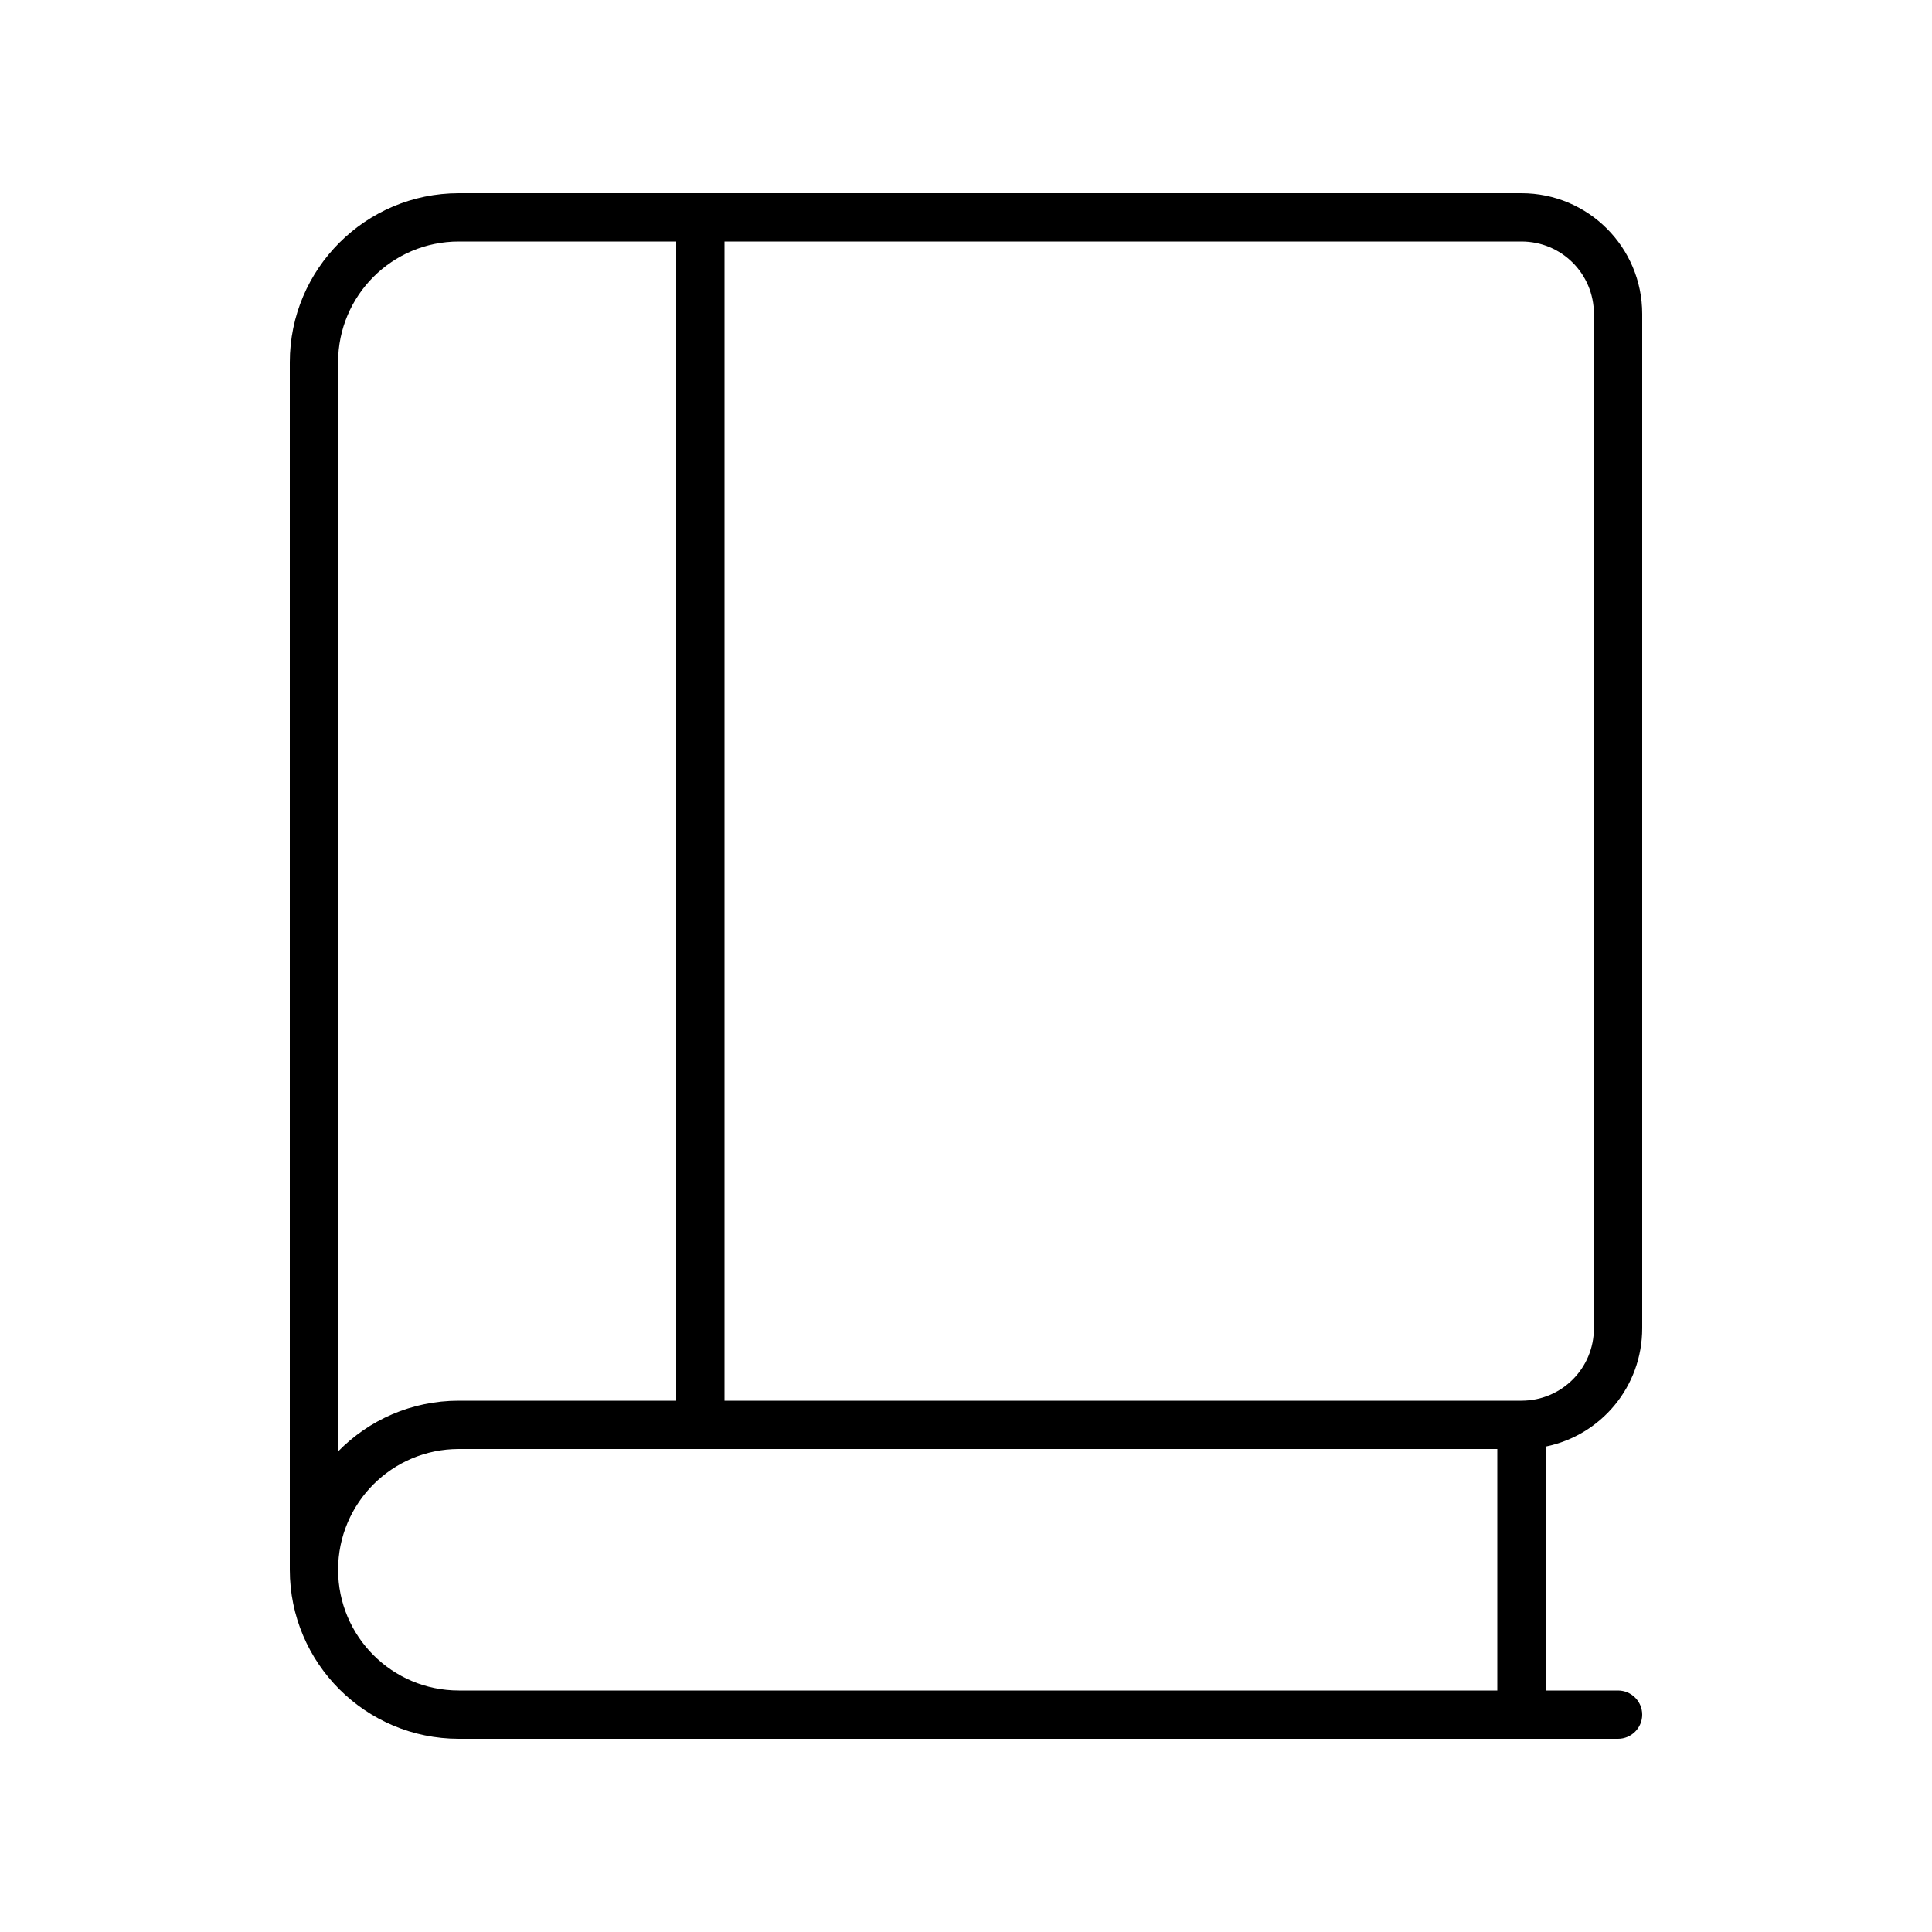 <svg xmlns="http://www.w3.org/2000/svg" viewBox="0 0 640 640"><!--! Font Awesome Pro 7.1.0 by @fontawesome - https://fontawesome.com License - https://fontawesome.com/license (Commercial License) Copyright 2025 Fonticons, Inc. --><path fill="currentColor" d="M96 120C96 89.1 121.1 64 152 64L504 64C526.1 64 544 81.9 544 104L544 440C544 459.4 530.3 475.5 512 479.2L512 560L536 560C540.4 560 544 563.6 544 568C544 572.4 540.4 576 536 576L152 576C121.1 576 96 550.9 96 520L96 120zM152 480C129.9 480 112 497.9 112 520C112 542.1 129.9 560 152 560L496 560L496 480L152 480zM112 480.8C122.2 470.4 136.3 464 152 464L224 464L224 80L152 80C129.9 80 112 97.9 112 120L112 480.8zM240 80L240 464L504 464C517.3 464 528 453.3 528 440L528 104C528 90.7 517.3 80 504 80L240 80z"/></svg>
